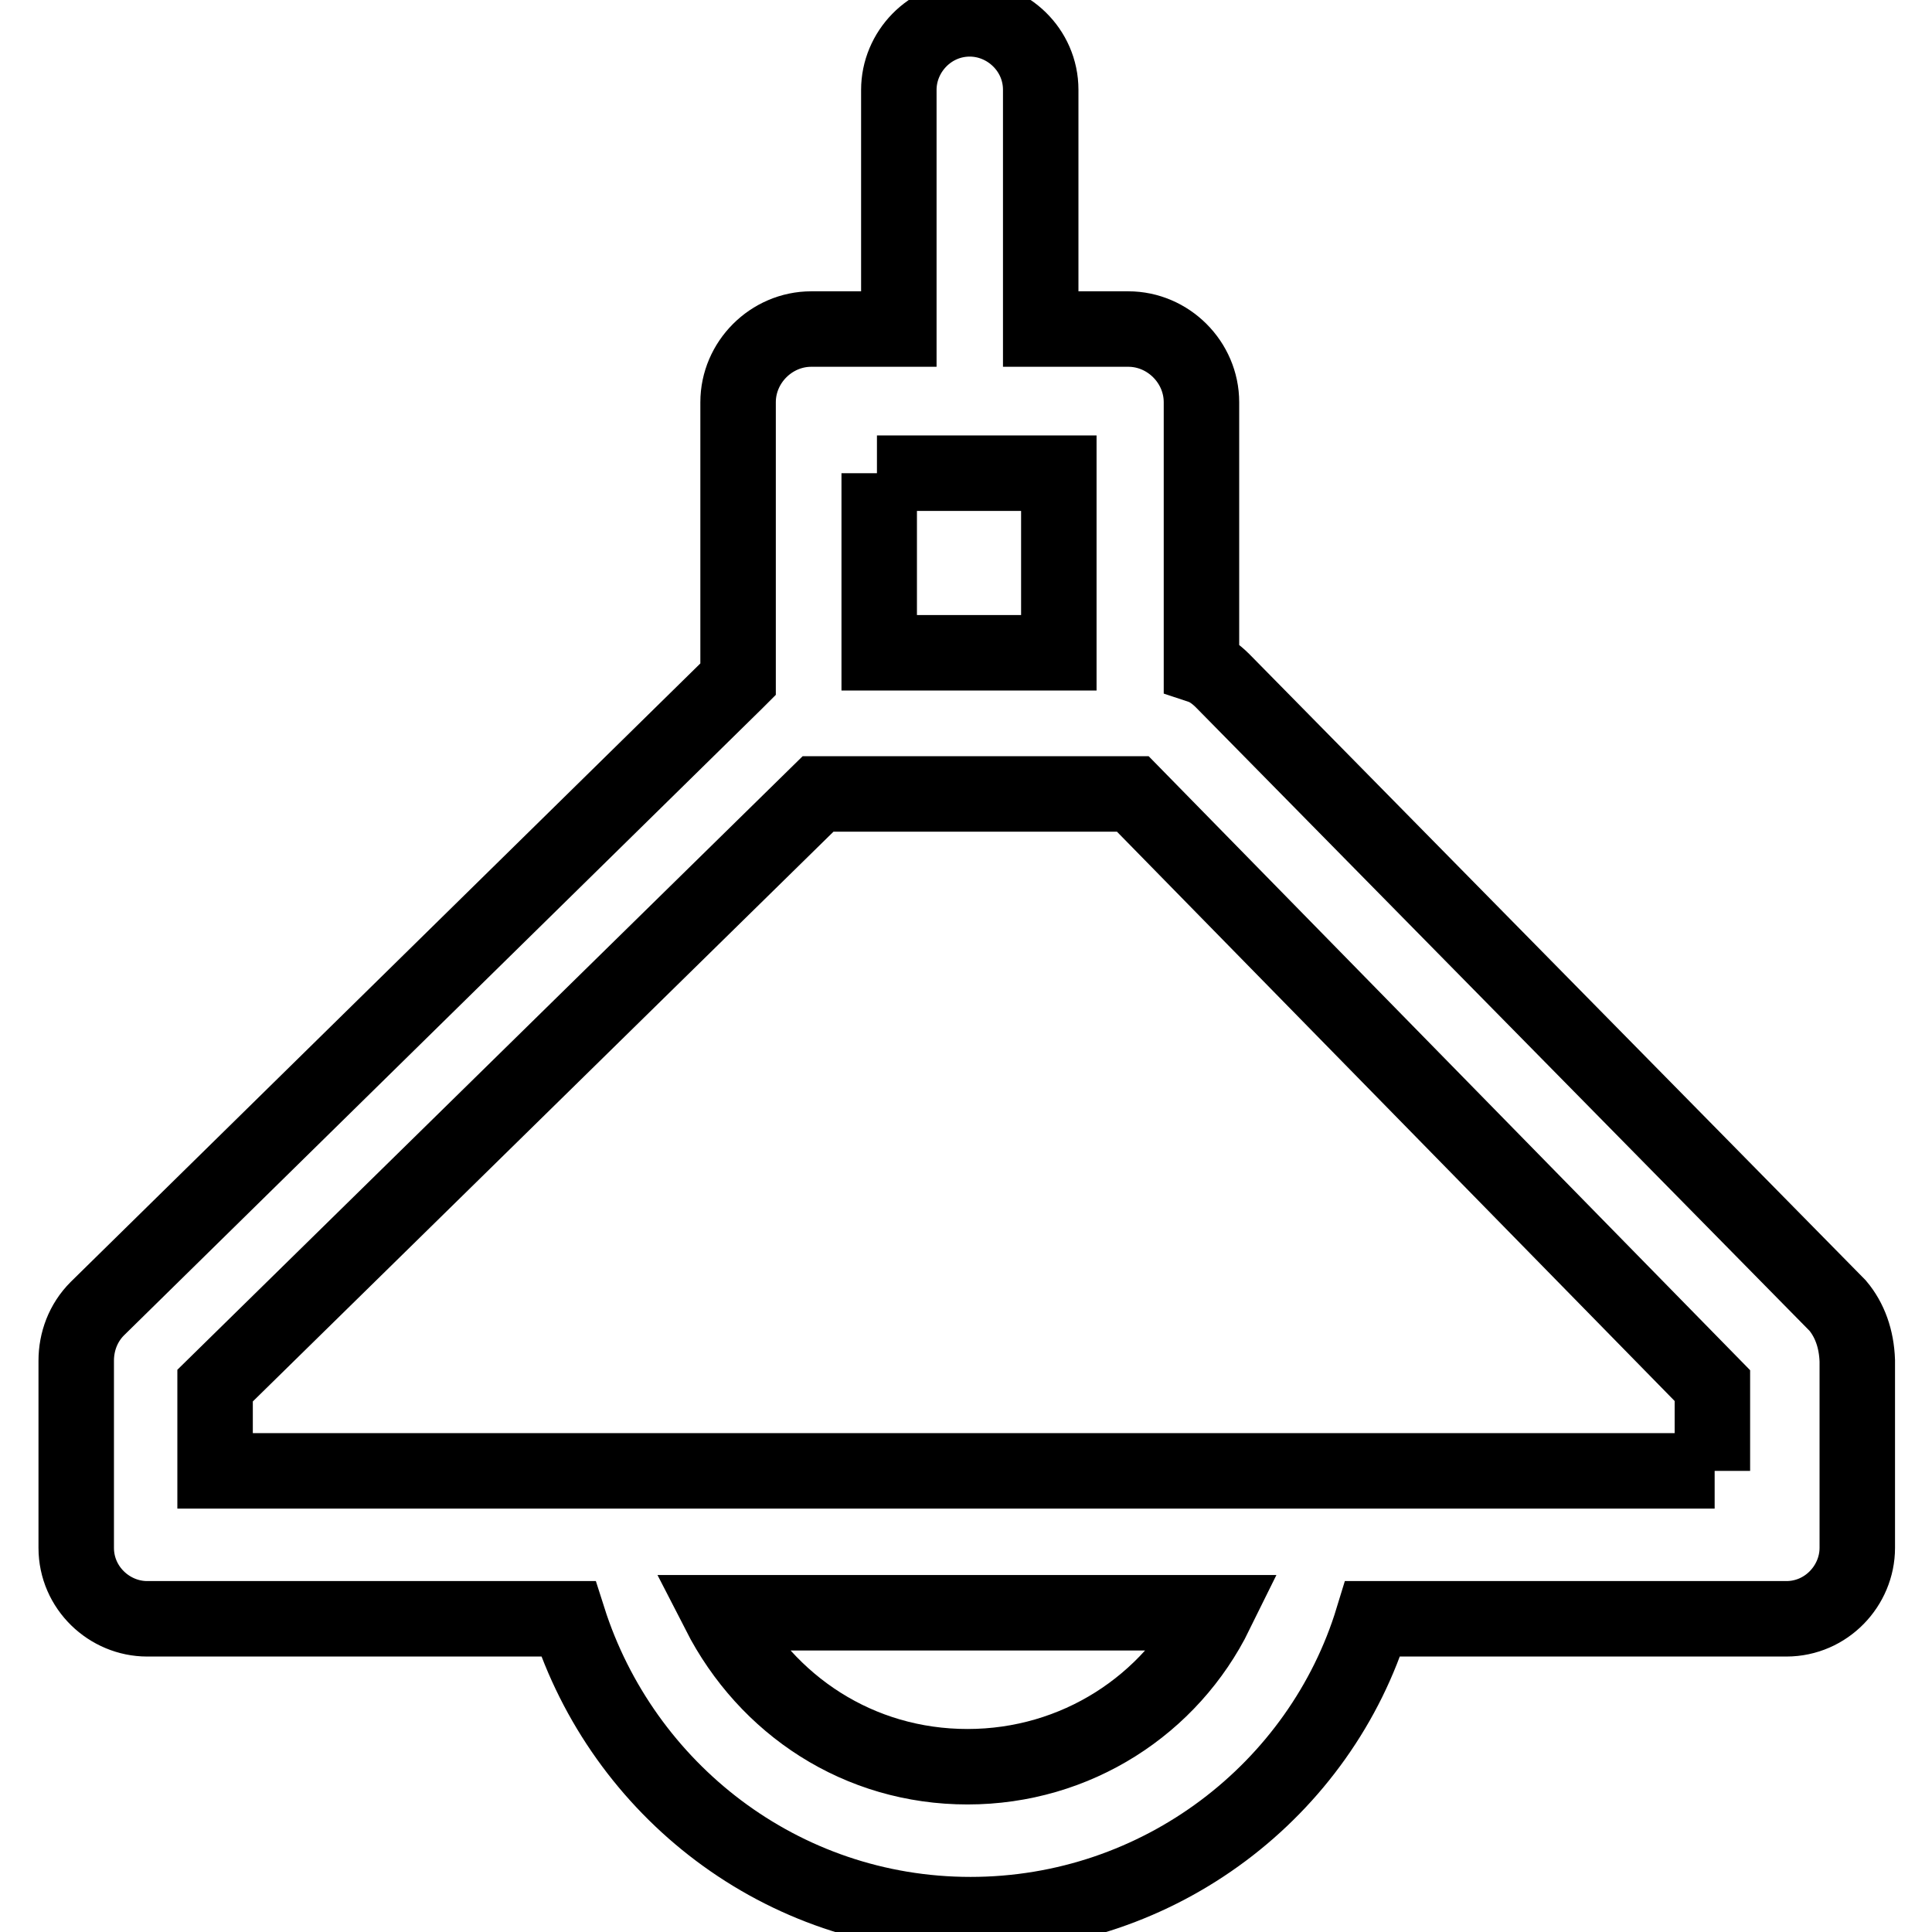 <?xml version="1.0" encoding="utf-8"?>
<!-- Svg Vector Icons : http://www.onlinewebfonts.com/icon -->
<!DOCTYPE svg PUBLIC "-//W3C//DTD SVG 1.1//EN" "http://www.w3.org/Graphics/SVG/1.1/DTD/svg11.dtd">
<svg version="1.1" xmlns="http://www.w3.org/2000/svg" xmlns:xlink="http://www.w3.org/1999/xlink" x="0px" y="0px" viewBox="0 0 256 256" enable-background="new 0 0 256 256" xml:space="preserve">
<g> <path stroke-width="10" fill-opacity="0" stroke="#000000"  d="M243.5,173L162,90.2c-0.9-0.9-1.9-1.6-2.8-1.9V53.3c0-5.3-4.4-9.7-9.7-9.7h-11.6V11.9 c0-5.3-4.4-9.4-9.4-9.4c-5.3,0-9.4,4.4-9.4,9.4v31.7h-11.6c-5.3,0-9.7,4.4-9.7,9.7v36.7l-0.3,0.3l-84.6,83.1 c-1.9,1.9-2.8,4.4-2.8,6.9v24.8c0,5.3,4.4,9.4,9.4,9.4h55.8c7.2,22.6,28.2,39.2,53.3,39.2s46.4-16.6,53.3-39.2h54.8 c5.3,0,9.4-4.4,9.4-9.4v-24.8C246,177.4,245.1,174.9,243.5,173L243.5,173z M116.2,62.7h24.1v23.8h-23.8V62.7H116.2z M128.2,234.1 c-14.4,0-26.6-8.1-32.9-20.4h65.8C155.1,225.9,142.6,234.1,128.2,234.1L128.2,234.1z M227.2,194.9H28.5v-11.3l79.9-78.4h41.7 l76.8,78.4v11.3H227.2z"/></g>
</svg>